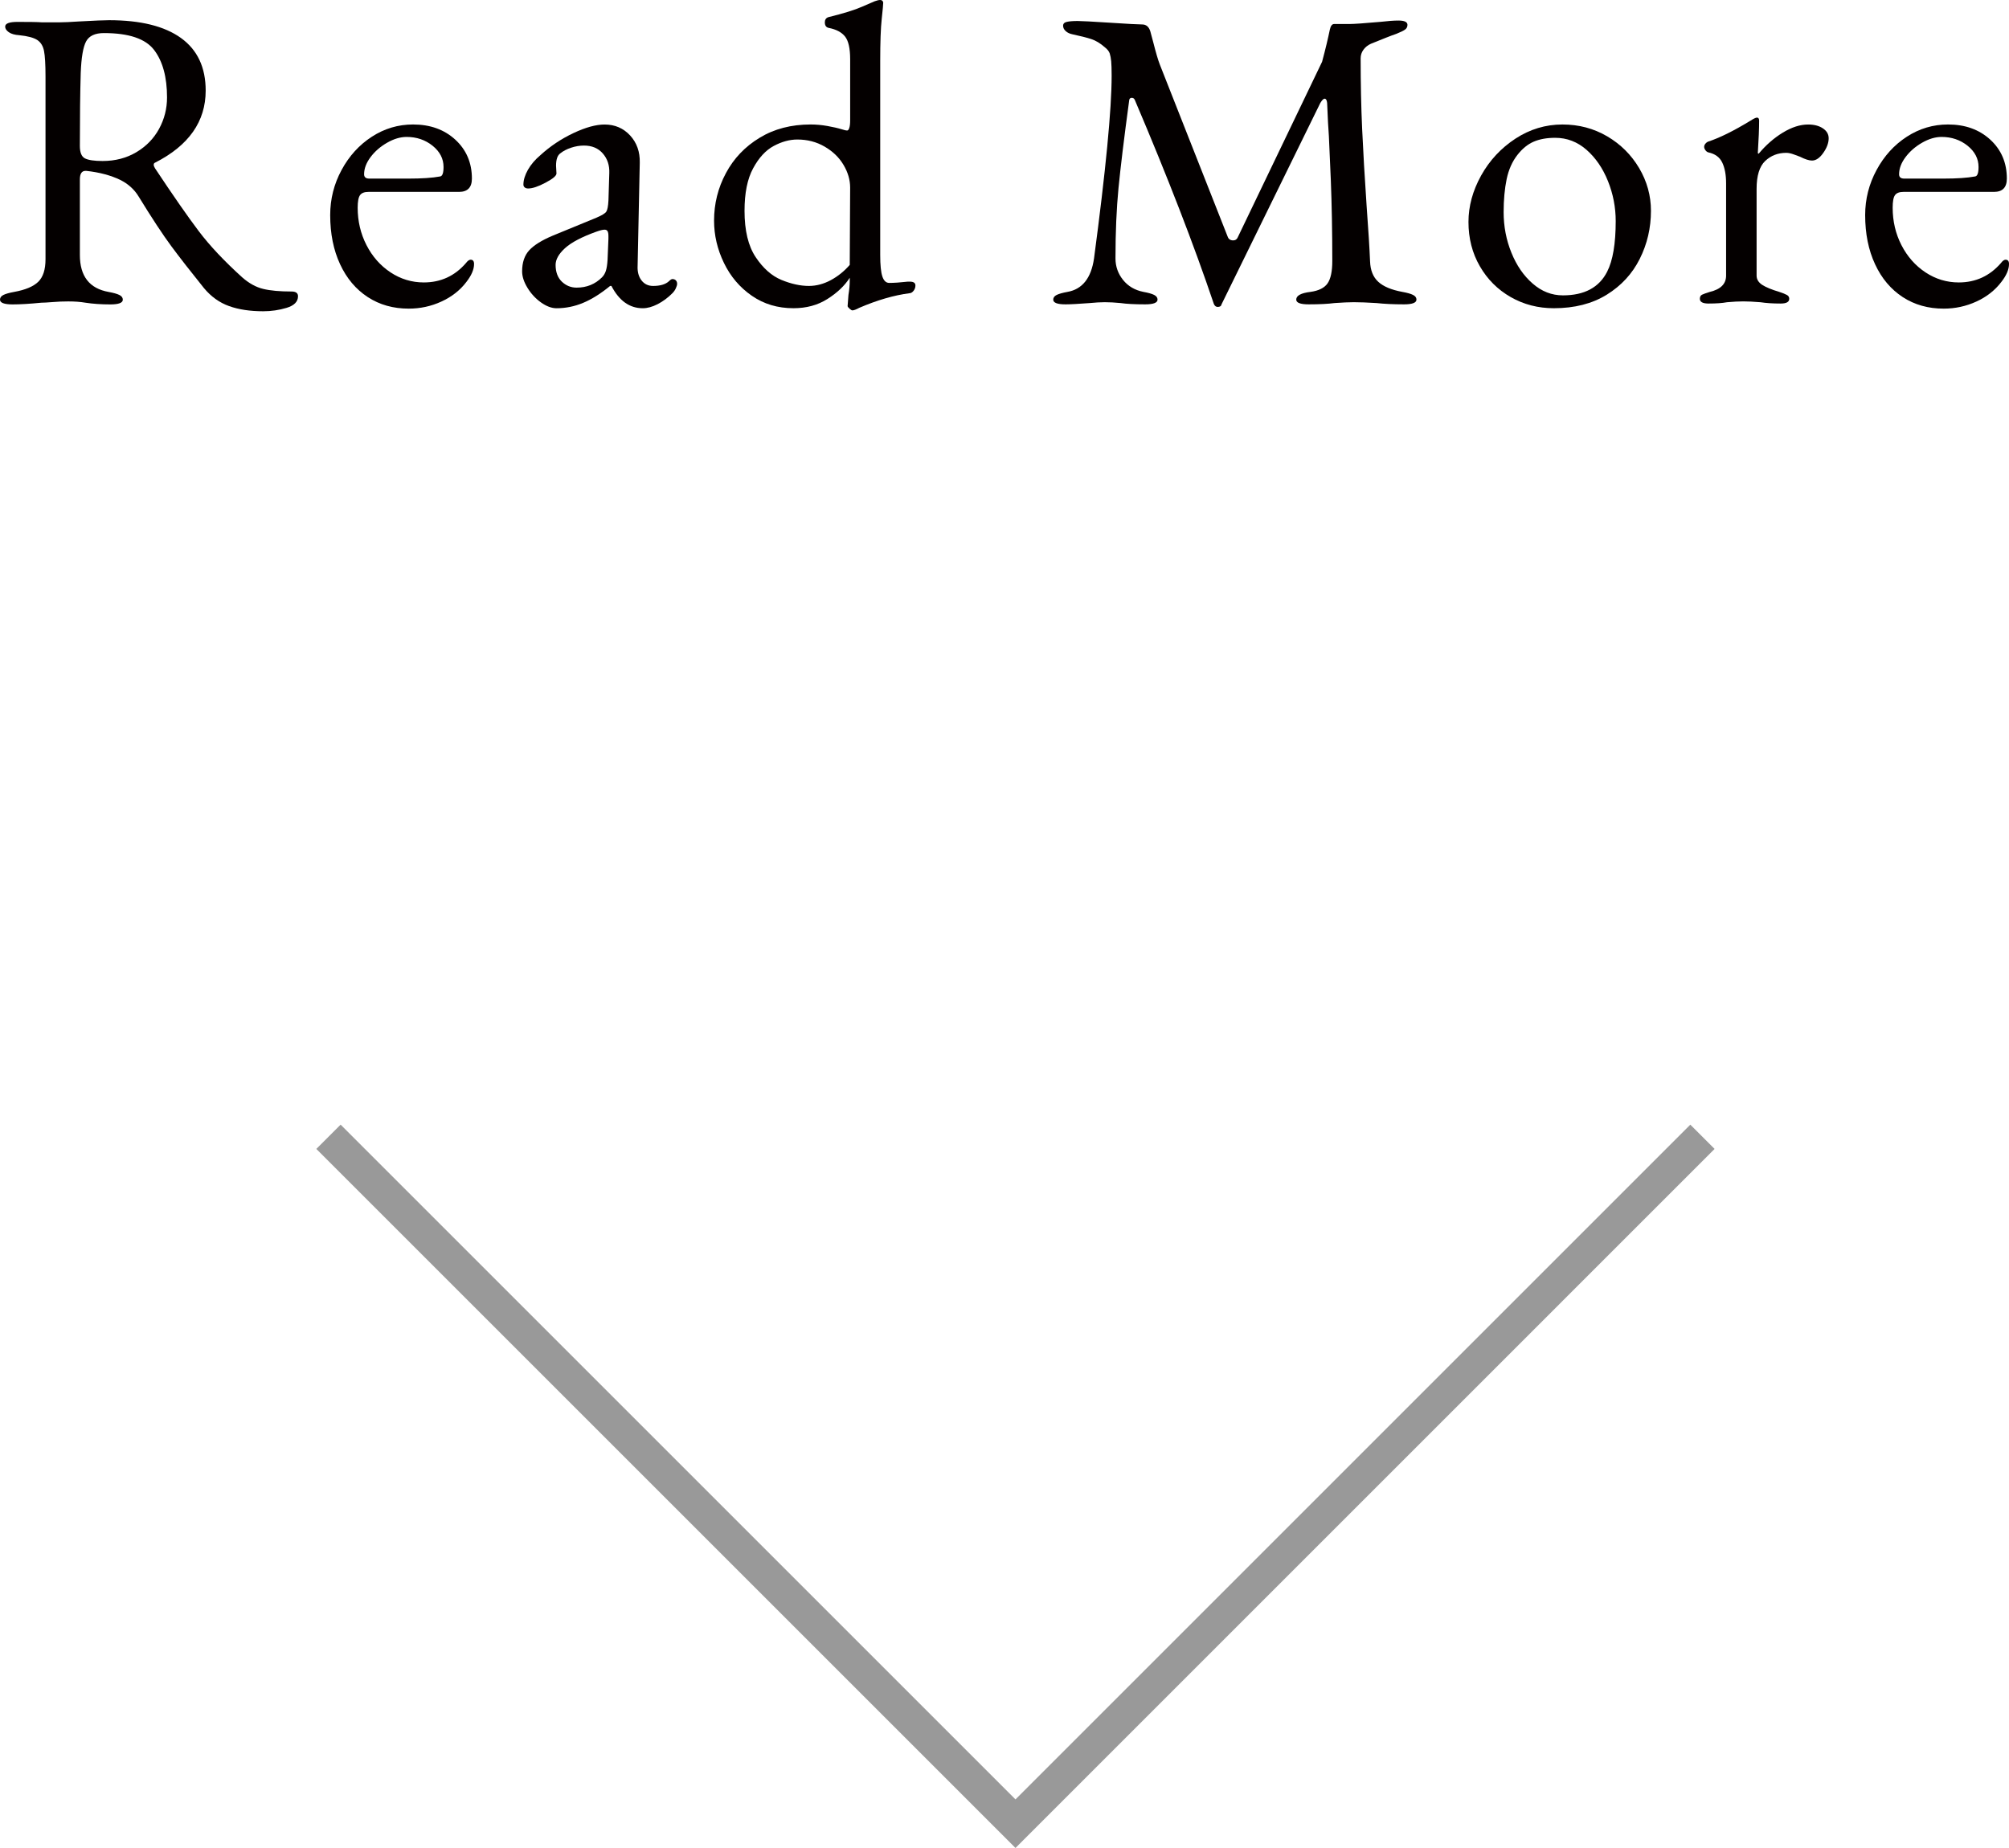 <?xml version="1.0" encoding="utf-8"?>
<!-- Generator: Adobe Illustrator 16.0.0, SVG Export Plug-In . SVG Version: 6.00 Build 0)  -->
<!DOCTYPE svg PUBLIC "-//W3C//DTD SVG 1.1//EN" "http://www.w3.org/Graphics/SVG/1.1/DTD/svg11.dtd">
<svg version="1.1" id="レイヤー_1" xmlns="http://www.w3.org/2000/svg" xmlns:xlink="http://www.w3.org/1999/xlink" x="0px"
	 y="0px" width="123.414px" height="113.539px" viewBox="0 0 123.414 113.539" enable-background="new 0 0 123.414 113.539"
	 xml:space="preserve">
<g>
	<polyline fill="none" stroke="#999999" stroke-width="2.11" stroke-miterlimit="10" points="20.178,69.844 62.381,112.047 
		104.583,69.844 	"/>
	<g>
		<g>
			<g>
				<path fill="#040000" d="M14.072,18.806c-0.589-0.21-1.104-0.579-1.543-1.106c-0.809-1.004-1.477-1.861-2.004-2.572
					c-0.527-0.713-1.196-1.729-2.005-3.048c-0.264-0.439-0.642-0.781-1.135-1.028c-0.58-0.28-1.274-0.465-2.083-0.554H5.25
					c-0.229,0-0.343,0.177-0.343,0.527v4.643c0,1.302,0.59,2.059,1.767,2.269c0.299,0.054,0.519,0.116,0.66,0.186
					s0.211,0.167,0.211,0.289c0,0.193-0.255,0.291-0.764,0.291c-0.564,0-1.074-0.035-1.53-0.105
					c-0.316-0.054-0.668-0.079-1.055-0.079c-0.316,0-0.638,0.012-0.963,0.04c-0.325,0.026-0.558,0.039-0.698,0.039
					c-0.704,0.07-1.292,0.105-1.767,0.105C0.255,18.701,0,18.604,0,18.41c0-0.122,0.07-0.219,0.211-0.289s0.36-0.132,0.659-0.186
					c0.686-0.124,1.178-0.33,1.478-0.62c0.299-0.291,0.448-0.752,0.448-1.385V4.694c0-0.738-0.031-1.261-0.093-1.568
					C2.642,2.819,2.501,2.595,2.282,2.452c-0.221-0.14-0.585-0.237-1.095-0.289C0.906,2.145,0.69,2.083,0.541,1.979
					C0.392,1.873,0.317,1.758,0.317,1.636c0-0.194,0.254-0.291,0.765-0.291c0.756,0,1.249,0.008,1.478,0.027h1.107
					c0.264,0,0.659-0.019,1.187-0.054C5.803,1.265,6.419,1.241,6.7,1.241c1.934,0,3.406,0.365,4.418,1.094
					c1.011,0.729,1.517,1.807,1.517,3.231c0,1.898-1.037,3.375-3.112,4.43c-0.053,0.019-0.08,0.062-0.08,0.132
					c0,0.054,0.027,0.124,0.08,0.212c1.107,1.669,2,2.953,2.677,3.85c0.677,0.898,1.57,1.846,2.678,2.85
					c0.421,0.369,0.852,0.606,1.292,0.711c0.44,0.107,1.02,0.159,1.741,0.159c0.264,0,0.396,0.097,0.396,0.291
					c0,0.334-0.234,0.571-0.7,0.713c-0.466,0.14-0.945,0.21-1.438,0.21C15.36,19.123,14.662,19.018,14.072,18.806z M8.375,9.352
					c0.607-0.361,1.073-0.841,1.398-1.438c0.325-0.598,0.488-1.241,0.488-1.925c0-1.249-0.264-2.221-0.792-2.916
					C8.942,2.378,7.913,2.032,6.384,2.032c-0.546,0-0.911,0.171-1.095,0.513c-0.184,0.344-0.294,0.989-0.33,1.939
					C4.924,5.679,4.906,7.175,4.906,8.968c0,0.404,0.105,0.66,0.316,0.765c0.211,0.105,0.572,0.159,1.082,0.159
					C7.079,9.891,7.769,9.712,8.375,9.352z"/>
				<path fill="#040000" d="M22.592,18.253c-0.729-0.476-1.297-1.148-1.701-2.02c-0.405-0.87-0.607-1.875-0.607-3.019
					c0-0.985,0.233-1.908,0.699-2.77c0.465-0.861,1.086-1.543,1.86-2.044c0.773-0.501,1.617-0.752,2.532-0.752
					c1.055,0,1.921,0.313,2.598,0.936c0.677,0.624,1.016,1.422,1.016,2.388c0,0.544-0.264,0.818-0.791,0.818h-5.566
					c-0.246,0-0.417,0.066-0.514,0.198s-0.146,0.391-0.146,0.776c0,0.827,0.181,1.593,0.541,2.296
					c0.361,0.703,0.854,1.261,1.478,1.675c0.624,0.412,1.306,0.618,2.044,0.618c1.038,0,1.899-0.396,2.585-1.187
					c0.105-0.14,0.202-0.21,0.29-0.21c0.141,0,0.211,0.088,0.211,0.264c0,0.334-0.158,0.703-0.475,1.108
					c-0.387,0.509-0.896,0.909-1.53,1.199c-0.632,0.291-1.301,0.435-2.004,0.435C24.161,18.964,23.322,18.728,22.592,18.253z
					 M25.084,10.973c0.827,0,1.478-0.043,1.953-0.132c0.14-0.019,0.21-0.212,0.21-0.581c0-0.509-0.224-0.944-0.672-1.305
					c-0.449-0.36-0.98-0.542-1.596-0.542c-0.388,0-0.787,0.12-1.2,0.357c-0.413,0.237-0.752,0.531-1.016,0.884
					s-0.396,0.703-0.396,1.055c0,0.175,0.106,0.264,0.317,0.264H25.084z"/>
				<path fill="#040000" d="M33.235,18.583c-0.335-0.239-0.612-0.538-0.831-0.898c-0.22-0.358-0.33-0.698-0.33-1.014
					c0-0.546,0.146-0.977,0.436-1.294c0.29-0.315,0.77-0.614,1.438-0.896l2.69-1.106c0.334-0.143,0.536-0.264,0.606-0.371
					c0.07-0.105,0.115-0.334,0.133-0.684l0.052-1.69c0.018-0.474-0.114-0.874-0.396-1.199s-0.669-0.488-1.16-0.488
					c-0.264,0-0.527,0.045-0.791,0.132c-0.264,0.088-0.484,0.202-0.659,0.344c-0.177,0.122-0.265,0.377-0.265,0.764l0.026,0.474
					c0,0.142-0.224,0.33-0.673,0.567c-0.448,0.239-0.804,0.356-1.067,0.356c-0.089,0-0.159-0.021-0.211-0.066
					c-0.053-0.043-0.08-0.101-0.08-0.171c0-0.28,0.093-0.585,0.277-0.911c0.185-0.324,0.444-0.628,0.778-0.909
					c0.598-0.546,1.271-0.993,2.018-1.346c0.748-0.353,1.385-0.527,1.912-0.527c0.634,0,1.156,0.225,1.57,0.672
					c0.412,0.449,0.609,1.007,0.593,1.675l-0.132,6.331c-0.019,0.369,0.062,0.67,0.237,0.896c0.175,0.229,0.413,0.344,0.712,0.344
					c0.44,0,0.766-0.097,0.976-0.291c0.089-0.089,0.159-0.132,0.212-0.132c0.087,0,0.158,0.027,0.211,0.079
					c0.053,0.054,0.079,0.124,0.079,0.212c0,0.07-0.026,0.163-0.079,0.276c-0.053,0.116-0.124,0.216-0.211,0.303
					c-0.281,0.282-0.585,0.507-0.91,0.674c-0.326,0.167-0.629,0.249-0.91,0.249c-0.809,0-1.45-0.455-1.926-1.37h-0.079
					c-0.58,0.474-1.134,0.822-1.662,1.041c-0.527,0.22-1.072,0.33-1.635,0.33C33.886,18.938,33.569,18.82,33.235,18.583z
					 M36.98,17.04c0.105-0.105,0.185-0.237,0.237-0.396s0.088-0.387,0.106-0.686l0.053-1.292v-0.159c0-0.14-0.018-0.241-0.053-0.303
					c-0.036-0.062-0.098-0.093-0.186-0.093c-0.105,0-0.281,0.043-0.527,0.132c-0.879,0.317-1.513,0.651-1.899,1.002
					c-0.387,0.352-0.58,0.696-0.58,1.03c0,0.438,0.128,0.781,0.382,1.028c0.255,0.245,0.559,0.369,0.91,0.369
					C36.04,17.672,36.559,17.462,36.98,17.04z"/>
				<path fill="#040000" d="M52.187,18.964c-0.079-0.07-0.118-0.124-0.118-0.159l0.052-0.684c0.053-0.317,0.08-0.616,0.08-0.898
					v-0.157c-0.317,0.493-0.775,0.927-1.373,1.305c-0.598,0.379-1.292,0.566-2.083,0.566c-0.968,0-1.819-0.253-2.559-0.765
					c-0.738-0.509-1.311-1.183-1.714-2.017c-0.405-0.834-0.607-1.702-0.607-2.599c0-1.037,0.241-2.009,0.726-2.914
					c0.483-0.907,1.174-1.632,2.071-2.176c0.896-0.546,1.941-0.818,3.138-0.818c0.334,0,0.678,0.031,1.028,0.093
					C51.18,7.804,51.47,7.87,51.698,7.94c0.158,0.051,0.272,0.078,0.343,0.078c0.053,0,0.097-0.051,0.132-0.159
					c0.035-0.105,0.053-0.264,0.053-0.474V3.639c0-0.667-0.105-1.133-0.316-1.397s-0.545-0.439-1.002-0.528
					C50.749,1.68,50.67,1.566,50.67,1.373c0-0.159,0.07-0.264,0.211-0.317c0.932-0.229,1.626-0.443,2.084-0.647
					c0.457-0.202,0.712-0.312,0.764-0.33C53.87,0.027,53.984,0,54.072,0c0.105,0,0.167,0.054,0.185,0.159
					c0,0.105-0.031,0.439-0.092,1.001c-0.062,0.562-0.093,1.424-0.093,2.586v11.921c0,0.616,0.044,1.055,0.132,1.319
					c0.087,0.264,0.229,0.396,0.422,0.396c0.299,0,0.678-0.027,1.135-0.078h0.132c0.228,0,0.342,0.078,0.342,0.237
					c0,0.124-0.039,0.233-0.118,0.33s-0.163,0.145-0.25,0.145c-0.95,0.124-1.979,0.422-3.086,0.898
					c-0.194,0.105-0.335,0.156-0.423,0.156C52.322,19.069,52.266,19.034,52.187,18.964z M51.039,17.211
					c0.439-0.237,0.826-0.55,1.161-0.936l0.025-4.748c0-0.476-0.136-0.941-0.409-1.399c-0.271-0.457-0.659-0.83-1.16-1.121
					s-1.059-0.435-1.675-0.435c-0.475,0-0.959,0.132-1.451,0.396c-0.492,0.264-0.914,0.722-1.265,1.373
					c-0.353,0.649-0.528,1.521-0.528,2.611c0,1.214,0.228,2.162,0.686,2.848c0.457,0.686,0.985,1.152,1.583,1.399
					c0.597,0.245,1.161,0.369,1.688,0.369C50.15,17.567,50.599,17.448,51.039,17.211z"/>
				<path fill="#040000" d="M64.701,18.41c0-0.122,0.07-0.219,0.21-0.289c0.143-0.07,0.362-0.132,0.659-0.186
					c0.915-0.159,1.461-0.845,1.637-2.057c0.721-5.417,1.082-9.162,1.082-11.237c0-0.404-0.011-0.694-0.027-0.872
					c-0.017-0.191-0.05-0.354-0.091-0.486c-0.045-0.132-0.146-0.259-0.305-0.383c-0.28-0.245-0.559-0.412-0.83-0.5
					c-0.274-0.089-0.655-0.186-1.148-0.291c-0.175-0.035-0.317-0.101-0.42-0.198c-0.107-0.097-0.161-0.206-0.161-0.33
					s0.076-0.202,0.227-0.237c0.148-0.035,0.371-0.054,0.672-0.054c0.227,0,0.887,0.035,1.979,0.105
					c1.09,0.072,1.749,0.107,1.979,0.107c0.245,0,0.412,0.14,0.5,0.42l0.184,0.686c0.161,0.633,0.293,1.082,0.396,1.346
					l4.169,10.578c0.052,0.158,0.167,0.237,0.344,0.237c0.122,0,0.211-0.054,0.265-0.159l5.194-10.814
					c0.213-0.791,0.369-1.451,0.477-1.979c0.051-0.229,0.14-0.342,0.264-0.342H82.9c0.264,0,0.898-0.043,1.9-0.132
					c0.457-0.054,0.826-0.081,1.108-0.081c0.367,0,0.553,0.089,0.553,0.264c0,0.124-0.05,0.22-0.145,0.29
					c-0.097,0.07-0.276,0.159-0.54,0.264c-0.16,0.053-0.371,0.132-0.635,0.237c-0.264,0.107-0.57,0.229-0.923,0.371
					c-0.194,0.086-0.347,0.21-0.462,0.369s-0.171,0.334-0.171,0.528c0,1.547,0.031,2.998,0.093,4.352s0.152,2.936,0.276,4.748
					c0.106,1.442,0.177,2.567,0.21,3.375c0.019,0.546,0.186,0.962,0.503,1.253s0.808,0.497,1.476,0.62
					c0.301,0.054,0.52,0.116,0.659,0.186c0.143,0.07,0.212,0.167,0.212,0.289c0,0.193-0.255,0.291-0.765,0.291
					c-0.65,0-1.213-0.027-1.689-0.079c-0.561-0.035-1.026-0.053-1.397-0.053c-0.299,0-0.694,0.019-1.187,0.053
					c-0.388,0.052-0.915,0.079-1.583,0.079c-0.511,0-0.764-0.097-0.764-0.291c0-0.245,0.29-0.404,0.871-0.474
					c0.509-0.07,0.861-0.245,1.056-0.527c0.191-0.28,0.288-0.738,0.288-1.373c0-1.793-0.031-3.449-0.091-4.97
					c-0.062-1.521-0.103-2.423-0.119-2.704c-0.037-0.441-0.07-1.117-0.107-2.032c-0.017-0.175-0.07-0.264-0.156-0.264
					c-0.07,0-0.159,0.089-0.264,0.264l-6.067,12.37c-0.019,0.105-0.097,0.159-0.238,0.159c-0.104,0-0.184-0.062-0.235-0.186
					c-1.216-3.604-2.831-7.781-4.854-12.529c-0.035-0.086-0.098-0.132-0.186-0.132c-0.087,0-0.141,0.045-0.157,0.132
					c-0.317,2.339-0.535,4.142-0.659,5.407c-0.124,1.267-0.186,2.709-0.186,4.327c0,0.493,0.154,0.932,0.462,1.319
					c0.309,0.386,0.726,0.633,1.253,0.738c0.299,0.054,0.52,0.116,0.659,0.186s0.21,0.167,0.21,0.289
					c0,0.193-0.253,0.291-0.762,0.291c-0.651,0-1.154-0.027-1.505-0.079c-0.353-0.035-0.678-0.053-0.977-0.053
					c-0.264,0-0.571,0.019-0.923,0.053c-0.685,0.052-1.179,0.079-1.476,0.079C64.956,18.701,64.701,18.604,64.701,18.41z"/>
				<path fill="#040000" d="M92.805,18.253c-0.8-0.458-1.435-1.09-1.9-1.9c-0.466-0.808-0.696-1.714-0.696-2.716
					c0-0.969,0.26-1.917,0.776-2.85c0.518-0.931,1.223-1.688,2.11-2.269c0.889-0.579,1.851-0.869,2.888-0.869
					c1.003,0,1.916,0.241,2.744,0.725c0.826,0.484,1.479,1.133,1.966,1.952c0.482,0.818,0.726,1.694,0.726,2.625
					c0,1.055-0.23,2.04-0.688,2.953c-0.457,0.915-1.133,1.648-2.029,2.203c-0.896,0.554-1.979,0.83-3.246,0.83
					C94.49,18.938,93.604,18.709,92.805,18.253z M98.727,16.695c0.351-0.684,0.527-1.723,0.527-3.111
					c0-0.845-0.158-1.661-0.474-2.452c-0.317-0.792-0.759-1.435-1.318-1.927c-0.565-0.493-1.206-0.738-1.927-0.738
					c-0.51,0-0.95,0.079-1.319,0.237c-0.369,0.159-0.702,0.431-1.003,0.818c-0.315,0.404-0.536,0.9-0.66,1.49
					c-0.121,0.589-0.184,1.261-0.184,2.018c0,0.88,0.159,1.71,0.477,2.493c0.315,0.783,0.75,1.416,1.305,1.898
					c0.554,0.484,1.172,0.726,1.86,0.726C97.33,18.146,98.234,17.664,98.727,16.695z"/>
				<path fill="#040000" d="M104.423,18.358c0-0.124,0.045-0.206,0.132-0.251c0.09-0.043,0.247-0.101,0.476-0.171
					c0.67-0.159,1.004-0.493,1.004-1.001v-5.671c0-0.527-0.081-0.954-0.239-1.28c-0.156-0.326-0.439-0.532-0.845-0.62
					c-0.07-0.017-0.132-0.062-0.184-0.132c-0.052-0.07-0.08-0.14-0.08-0.21c0-0.07,0.028-0.136,0.08-0.198s0.105-0.101,0.158-0.12
					c0.703-0.229,1.575-0.659,2.611-1.292c0.193-0.124,0.325-0.186,0.396-0.186c0.089,0,0.132,0.062,0.132,0.186
					c0,0.474-0.026,1.134-0.08,1.979c0,0.035,0.019,0.051,0.054,0.051c0.44-0.527,0.932-0.958,1.478-1.292
					c0.546-0.333,1.065-0.5,1.556-0.5c0.371,0,0.672,0.078,0.91,0.237c0.237,0.159,0.354,0.361,0.354,0.608
					c0,0.28-0.106,0.579-0.329,0.896c-0.219,0.315-0.451,0.474-0.696,0.474c-0.178,0-0.425-0.078-0.74-0.237
					c-0.052-0.017-0.171-0.062-0.356-0.132s-0.346-0.105-0.486-0.105c-0.511,0-0.941,0.167-1.294,0.5
					c-0.351,0.334-0.527,0.907-0.527,1.714v5.329c0,0.229,0.115,0.416,0.342,0.567c0.23,0.148,0.581,0.294,1.055,0.435
					c0.213,0.07,0.367,0.132,0.462,0.186c0.099,0.051,0.146,0.132,0.146,0.237c0,0.194-0.176,0.291-0.527,0.291
					c-0.477,0-0.889-0.027-1.239-0.08c-0.424-0.035-0.774-0.052-1.055-0.052c-0.282,0-0.618,0.017-1.004,0.052
					c-0.282,0.053-0.659,0.08-1.135,0.08C104.6,18.649,104.423,18.552,104.423,18.358z"/>
				<path fill="#040000" d="M116.886,18.253c-0.729-0.476-1.297-1.148-1.7-2.02c-0.406-0.87-0.608-1.875-0.608-3.019
					c0-0.985,0.235-1.908,0.701-2.77s1.084-1.543,1.858-2.044s1.617-0.752,2.532-0.752c1.056,0,1.921,0.313,2.599,0.936
					c0.676,0.624,1.014,1.422,1.014,2.388c0,0.544-0.264,0.818-0.791,0.818h-5.563c-0.247,0-0.419,0.066-0.516,0.198
					s-0.144,0.391-0.144,0.776c0,0.827,0.179,1.593,0.539,2.296c0.361,0.703,0.854,1.261,1.478,1.675
					c0.625,0.412,1.305,0.618,2.045,0.618c1.036,0,1.897-0.396,2.586-1.187c0.103-0.14,0.202-0.21,0.288-0.21
					c0.141,0,0.211,0.088,0.211,0.264c0,0.334-0.157,0.703-0.475,1.108c-0.388,0.509-0.896,0.909-1.529,1.199
					c-0.635,0.291-1.302,0.435-2.005,0.435C118.455,18.964,117.615,18.728,116.886,18.253z M119.379,10.973
					c0.826,0,1.478-0.043,1.953-0.132c0.141-0.019,0.211-0.212,0.211-0.581c0-0.509-0.225-0.944-0.672-1.305
					c-0.449-0.36-0.981-0.542-1.598-0.542c-0.387,0-0.787,0.12-1.201,0.357c-0.412,0.237-0.75,0.531-1.014,0.884
					s-0.396,0.703-0.396,1.055c0,0.175,0.104,0.264,0.317,0.264H119.379z"/>
			</g>
		</g>
	</g>
</g>
</svg>
